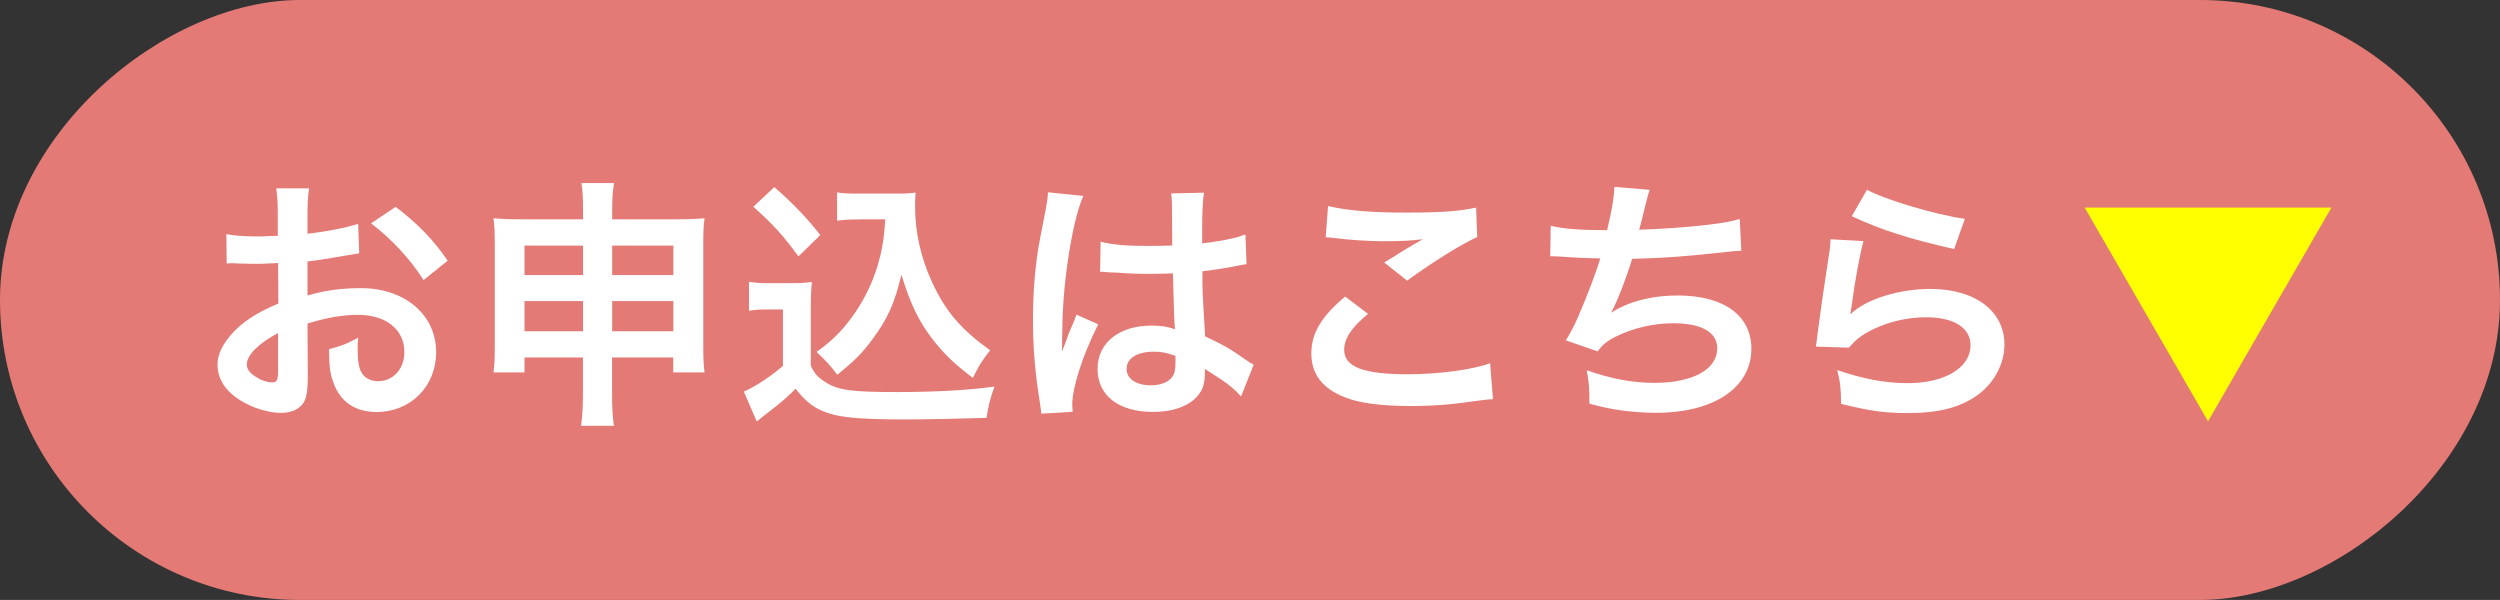 <?xml version="1.0" encoding="UTF-8"?>
<svg id="_レイヤー_2" data-name="レイヤー_2" xmlns="http://www.w3.org/2000/svg" viewBox="0 0 255.77 61.38">
  <rect x="0" y="0" width="255.77" height="61.38" fill="#333333" stroke="none"/>
  <defs>
    <style>
      .cls-1 {
        fill: #fff;
      }

      .cls-2 {
        fill: #e47a75;
      }

      .cls-3 {
        fill: #ff0;
      }
    </style>
  </defs>
  <g id="_レイヤー_1-2" data-name="レイヤー_1">
    <g>
      <rect class="cls-2" x="97.19" y="-97.19" width="61.38" height="255.77" rx="30.69" ry="30.69" transform="translate(158.58 -97.19) rotate(90)"/>
      <g>
        <path class="cls-1" d="M31.49,38.4c0,1.1-.05,1.75-.21,2.28-.24.94-1.21,1.56-2.47,1.56-1.69,0-3.73-.75-5.08-1.91-.97-.83-1.48-1.88-1.48-3.03,0-1.26.83-2.69,2.31-3.97.97-.83,2.15-1.53,3.92-2.28l-.03-4.14q-.21,0-1.1.05c-.4.03-.78.03-1.45.03-.4,0-1.16-.03-1.48-.03-.35-.03-.59-.03-.67-.03-.11,0-.32,0-.56.03l-.03-3.01c.75.16,1.83.24,3.25.24.27,0,.56,0,.94-.03.64-.03.78-.03,1.07-.03v-1.77c0-1.53-.03-2.23-.16-3.09h3.36c-.13.86-.16,1.42-.16,2.93v1.72c2.01-.24,3.81-.59,5.18-1.02l.11,3.01c-.48.08-.99.16-2.85.48-.89.16-1.42.24-2.44.35v3.49c1.83-.54,3.52-.75,5.48-.75,4.49,0,7.68,2.74,7.68,6.55,0,3.49-2.6,6.12-6.1,6.12-2.18,0-3.71-1.05-4.4-2.98-.35-.91-.46-1.8-.46-3.44,1.37-.38,1.83-.56,2.98-1.18-.05.51-.05.75-.05,1.18,0,1.13.11,1.85.38,2.36.29.56.94.91,1.69.91,1.58,0,2.71-1.26,2.71-2.98,0-2.31-1.88-3.81-4.75-3.81-1.61,0-3.25.3-5.16.89l.03,5.29ZM28.45,34.07c-2.01,1.07-3.2,2.26-3.2,3.22,0,.46.27.86.89,1.24.54.38,1.21.59,1.72.59.46,0,.59-.24.59-1.13v-3.92ZM43.33,28.65c-1.34-2.12-3.3-4.24-5.37-5.8l2.52-1.69c2.34,1.8,3.89,3.41,5.32,5.51l-2.47,1.99Z"/>
        <path class="cls-1" d="M53.66,36.57v1.53h-3.17c.11-.83.13-1.58.13-2.77v-10.42c0-1.1-.03-1.77-.13-2.58.99.08,1.64.11,2.98.11h6.18v-.78c0-1.4-.03-2.04-.16-2.93h3.33c-.13.81-.19,1.53-.19,2.82v.89h6.36c1.53,0,2.12-.03,3.09-.11-.11.81-.13,1.4-.13,2.55v10.45c0,1.29.03,1.99.13,2.77h-3.2v-1.53h-6.26v3.63c0,1.61.05,2.42.19,3.36h-3.36c.13-1.05.19-1.83.19-3.36v-3.63h-5.99ZM53.66,25.13v3.01h5.99v-3.01h-5.99ZM53.66,30.8v3.09h5.99v-3.09h-5.99ZM62.63,28.14h6.26v-3.01h-6.26v3.01ZM62.63,33.89h6.26v-3.09h-6.26v3.09Z"/>
        <path class="cls-1" d="M76.67,28.84c.7.11,1.13.13,2.15.13h2.2c.81,0,1.42-.03,2.04-.13-.08.89-.11,1.45-.11,2.95v5.61c.4.86.64,1.13,1.53,1.72,1.29.81,2.69.99,7.3.99,3.89,0,7.3-.19,9.96-.56-.46,1.29-.62,1.96-.81,3.2-2.39.08-6.28.16-8.14.16-4.4,0-6.58-.16-7.98-.62-1.4-.43-2.36-1.15-3.41-2.52-.86.86-1.5,1.42-2.77,2.39-.46.35-.62.48-.81.64q-.27.21-.4.32l-1.32-3.06c1.15-.48,2.85-1.61,4-2.63v-5.77h-1.64c-.75,0-1.16.03-1.83.13v-2.95ZM79.22,19.14c1.93,1.69,3.38,3.2,4.7,4.91l-2.23,2.18c-1.67-2.26-2.52-3.2-4.62-5.08l2.15-2.01ZM87.87,22.45c-.91,0-1.56.03-2.23.13v-2.9c.59.11,1.15.13,2.23.13h3.84c.86,0,1.45-.03,1.96-.11-.05.62-.05.99-.05,1.45,0,2.63.62,5.34,1.77,7.79,1.37,2.95,2.98,4.81,5.91,6.9-.75.91-1.21,1.67-1.77,2.82-1.96-1.48-3.06-2.55-4.3-4.19-1.34-1.8-2.09-3.44-3.01-6.36-.67,2.85-1.42,4.54-2.93,6.55-.99,1.37-1.83,2.23-3.63,3.68-.72-.97-1.13-1.4-2.12-2.34,1.64-1.18,2.44-1.99,3.54-3.44,1.42-1.91,2.44-4.11,2.98-6.39.27-1.1.38-1.88.51-3.73h-2.71Z"/>
        <path class="cls-1" d="M106.53,42.32c-.03-.27-.03-.43-.13-1.05-.51-3.14-.72-5.72-.72-8.54,0-2.42.16-4.78.51-7.12q.13-.81.73-3.84c.19-.94.29-1.72.29-1.99v-.11l3.63.38c-1.1,2.34-2.12,8.81-2.15,13.48q-.03.97-.03,1.4v.43c0,.21,0,.27-.03.56h.03q.13-.3.32-.78c.05-.19.19-.48.32-.91q.24-.56.51-1.21c.05-.08.08-.16.32-.83l2.23.99c-1.58,3.12-2.66,6.45-2.66,8.22,0,.19,0,.21.05.73l-3.22.19ZM112.6,24.73c1.26.32,2.66.43,4.86.43.94,0,1.53,0,2.47-.05,0-1.58-.03-2.93-.03-4.03,0-.59-.03-.99-.08-1.29l3.36-.08c-.13.75-.19,2.04-.19,3.95v1.24c1.4-.16,2.58-.38,3.63-.64q.16-.05.59-.21l.21-.05.11,3.03c-.27.03-.3.03-.78.13-.91.19-2.31.43-3.73.59v.59c0,1.5,0,1.56.27,6.07,1.93.91,2.6,1.29,4.22,2.44.35.24.48.32.75.46l-1.29,3.25c-.46-.54-1.26-1.24-2.01-1.72-.91-.59-1.53-.99-1.69-1.1v.38c0,.59-.08,1.13-.21,1.5-.62,1.58-2.5,2.52-5.1,2.52-3.52,0-5.67-1.67-5.67-4.4s2.28-4.43,5.53-4.43c.99,0,1.67.11,2.39.38-.08-.67-.11-1.99-.21-5.72-1.07.03-1.72.05-2.42.05-.99,0-2.07-.03-3.33-.13-.38,0-.67-.03-.81-.03-.24-.03-.4-.03-.46-.03-.13-.03-.21-.03-.27-.03-.03,0-.08,0-.16.03l.05-3.09ZM118.05,35.98c-1.72,0-2.79.67-2.79,1.77,0,.99.97,1.67,2.47,1.67.99,0,1.77-.3,2.18-.83.24-.32.35-.73.35-1.45v-.73c-.89-.32-1.4-.43-2.2-.43Z"/>
        <path class="cls-1" d="M139.96,32.11c-1.69,1.4-2.44,2.52-2.44,3.68,0,1.75,1.96,2.5,6.5,2.5,3.2,0,6.71-.48,8.43-1.13l.29,3.68c-.46.03-.62.03-1.18.11-3.22.46-4.94.59-7.25.59-2.93,0-5.29-.3-6.71-.89-2.31-.89-3.44-2.39-3.44-4.48s1.05-3.81,3.46-5.83l2.34,1.77ZM135.87,21.08c2.07.48,4.46.67,8.06.67,3.41,0,5.32-.13,7.09-.51l.11,3.01c-1.61.73-4.51,2.52-7.17,4.46l-2.34-1.85c1.4-.89,2.71-1.69,3.95-2.39-1.18.16-2.34.21-4.03.21-1.37,0-3.6-.13-4.92-.32-.54-.05-.62-.08-.99-.08l.24-3.2Z"/>
        <path class="cls-1" d="M158.62,23.09c1.24.32,3.03.46,5.8.46.51-2.15.7-3.28.75-4.43l3.6.3q-.16.48-.43,1.56-.48,2.01-.64,2.52c2.04-.05,5.08-.27,6.85-.48,1.99-.24,2.5-.35,3.44-.62l.16,3.25c-.62.03-.86.05-1.56.13-3.89.43-6.26.62-9.61.7-.56,1.91-1.58,4.48-2.12,5.45v.05c1.8-1.15,4.14-1.75,6.77-1.75,4.73,0,7.55,2.04,7.55,5.45,0,3.97-3.84,6.55-9.72,6.55-2.39,0-4.75-.32-6.85-.94,0-1.53-.03-2.07-.27-3.41,2.42.86,4.67,1.29,6.93,1.29,3.89,0,6.42-1.37,6.42-3.52,0-1.67-1.61-2.58-4.51-2.58-1.99,0-4.05.48-5.77,1.32-.99.48-1.48.89-1.96,1.56l-3.25-1.13c.4-.64.86-1.48,1.26-2.42.89-2.04,1.88-4.65,2.26-5.96-1.42-.03-2.63-.08-4.05-.19-.38-.03-.64-.03-.86-.03h-.21l.05-3.14Z"/>
        <path class="cls-1" d="M190.65,24.67c-.4,1.48-.86,3.97-1.21,6.61q-.05.38-.13.78l.05.05c1.56-1.5,4.89-2.55,8.14-2.55,4.57,0,7.57,2.26,7.57,5.69,0,1.96-1.05,3.95-2.77,5.18-1.75,1.26-3.97,1.83-7.09,1.83-2.31,0-3.79-.19-6.85-.94-.03-1.67-.08-2.2-.4-3.46,2.63.91,4.94,1.34,7.22,1.34,3.79,0,6.42-1.58,6.42-3.87,0-1.8-1.69-2.87-4.54-2.87-2.39,0-4.89.73-6.69,1.96-.48.35-.64.51-1.21,1.15l-3.38-.11c.08-.48.08-.59.21-1.61.21-1.67.64-4.65,1.13-7.81.11-.64.13-.97.16-1.56l3.36.19ZM191,19.41c1.85,1.02,6.98,2.55,10.02,2.98l-1.1,3.09c-4.59-1.05-7.41-1.93-10.47-3.36l1.56-2.71Z"/>
        <path class="cls-3" d="M213.28,21.24h25.24l-12.62,21.86-12.62-21.86Z"/>
      </g>
    </g>
  </g>
</svg>